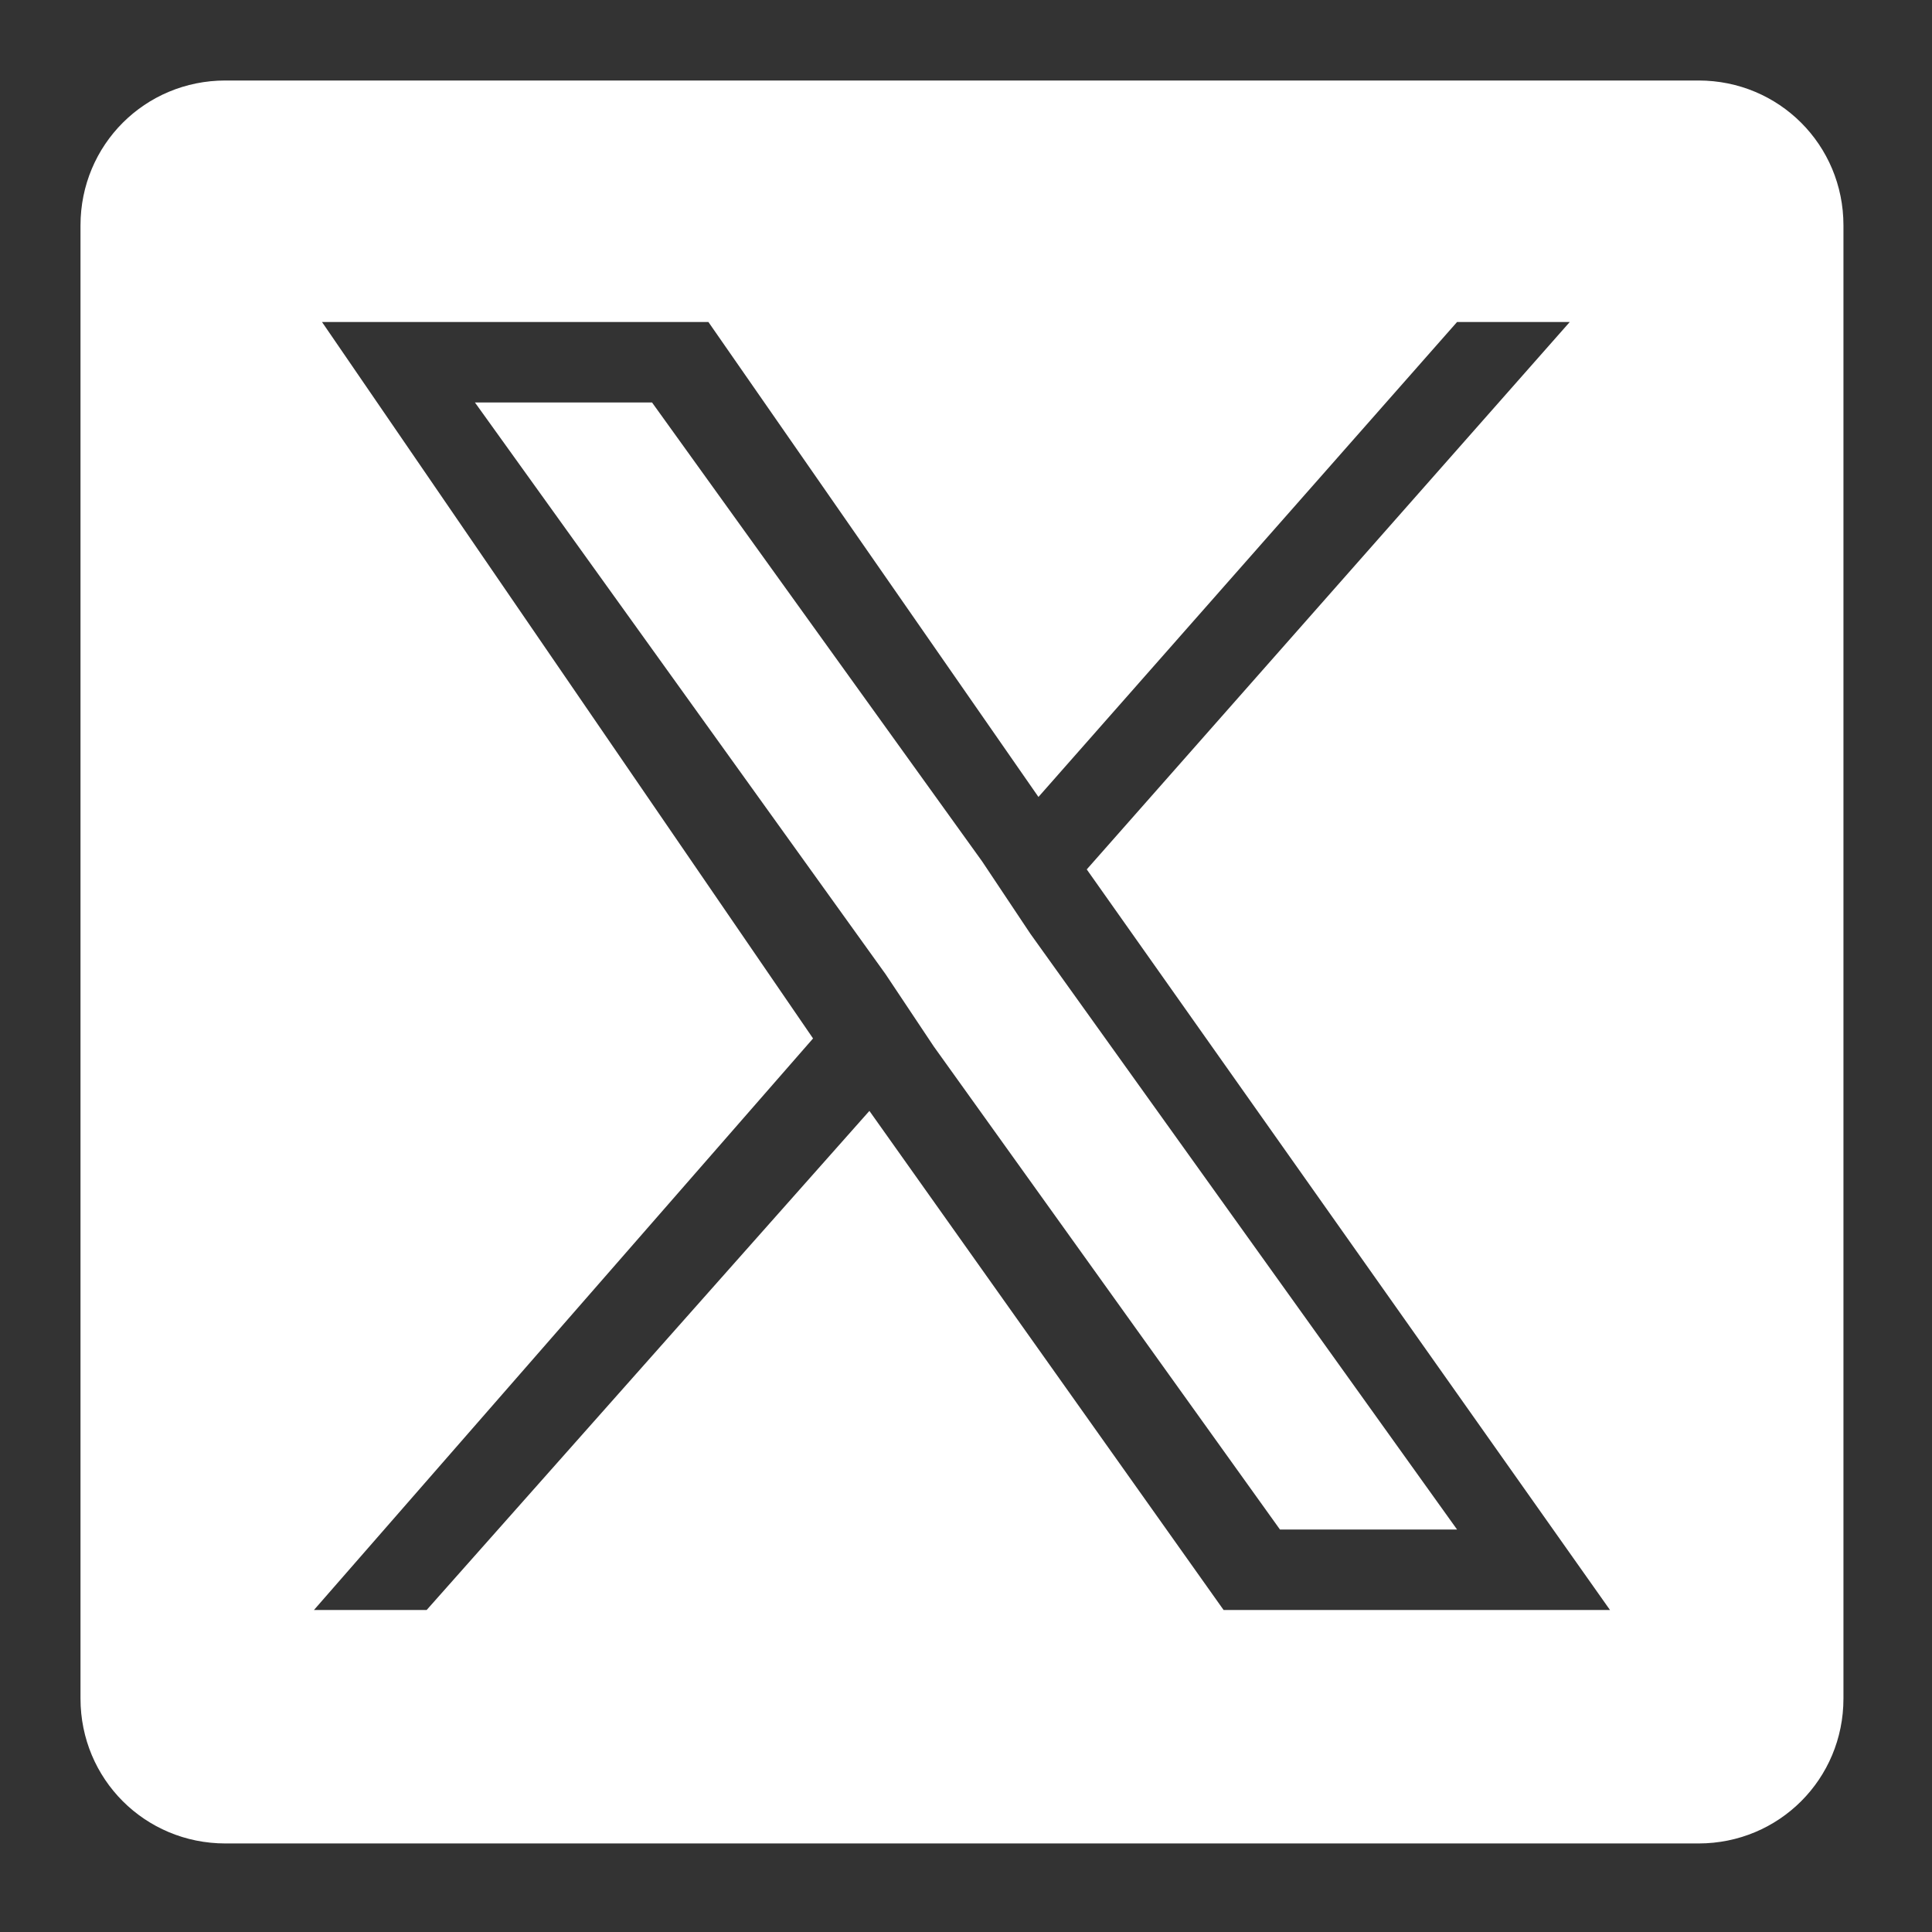 <?xml version="1.0" encoding="UTF-8"?>
<svg xmlns="http://www.w3.org/2000/svg" version="1.1" viewBox="0 0 24 24">
  <rect x="0" y="0" width="24" height="24" fill="#333333" stroke="none"/>
  <defs>
    <style>
      .cls-1 {
        fill: #fff;
      }
    </style>
  </defs>
  <!-- Generator: Adobe Illustrator 28.6.0, SVG Export Plug-In . SVG Version: 1.2.0 Build 709)  -->
  <g>
    <g id="Layer_1">
      <g>
        <polygon class="cls-1" points="12.2 10.7 8.1 5 5.9 5 11 12.1 11.6 13 15.9 19 18.1 19 12.8 11.6 12.2 10.7"/>
        <path class="cls-1" d="M21.2,1H2.8c-1,0-1.8.8-1.8,1.8v18.3c0,1,.8,1.8,1.8,1.8h18.3c1,0,1.8-.8,1.8-1.8V2.8c0-1-.8-1.8-1.8-1.8ZM15.2,20l-4.4-6.2-5.5,6.2h-1.4l6.2-7.1L4,4h4.8l4.1,5.9,5.2-5.9h1.4l-6,6.8,6.5,9.2h-4.8Z"/>
      </g>
    </g>
  </g>
</svg>